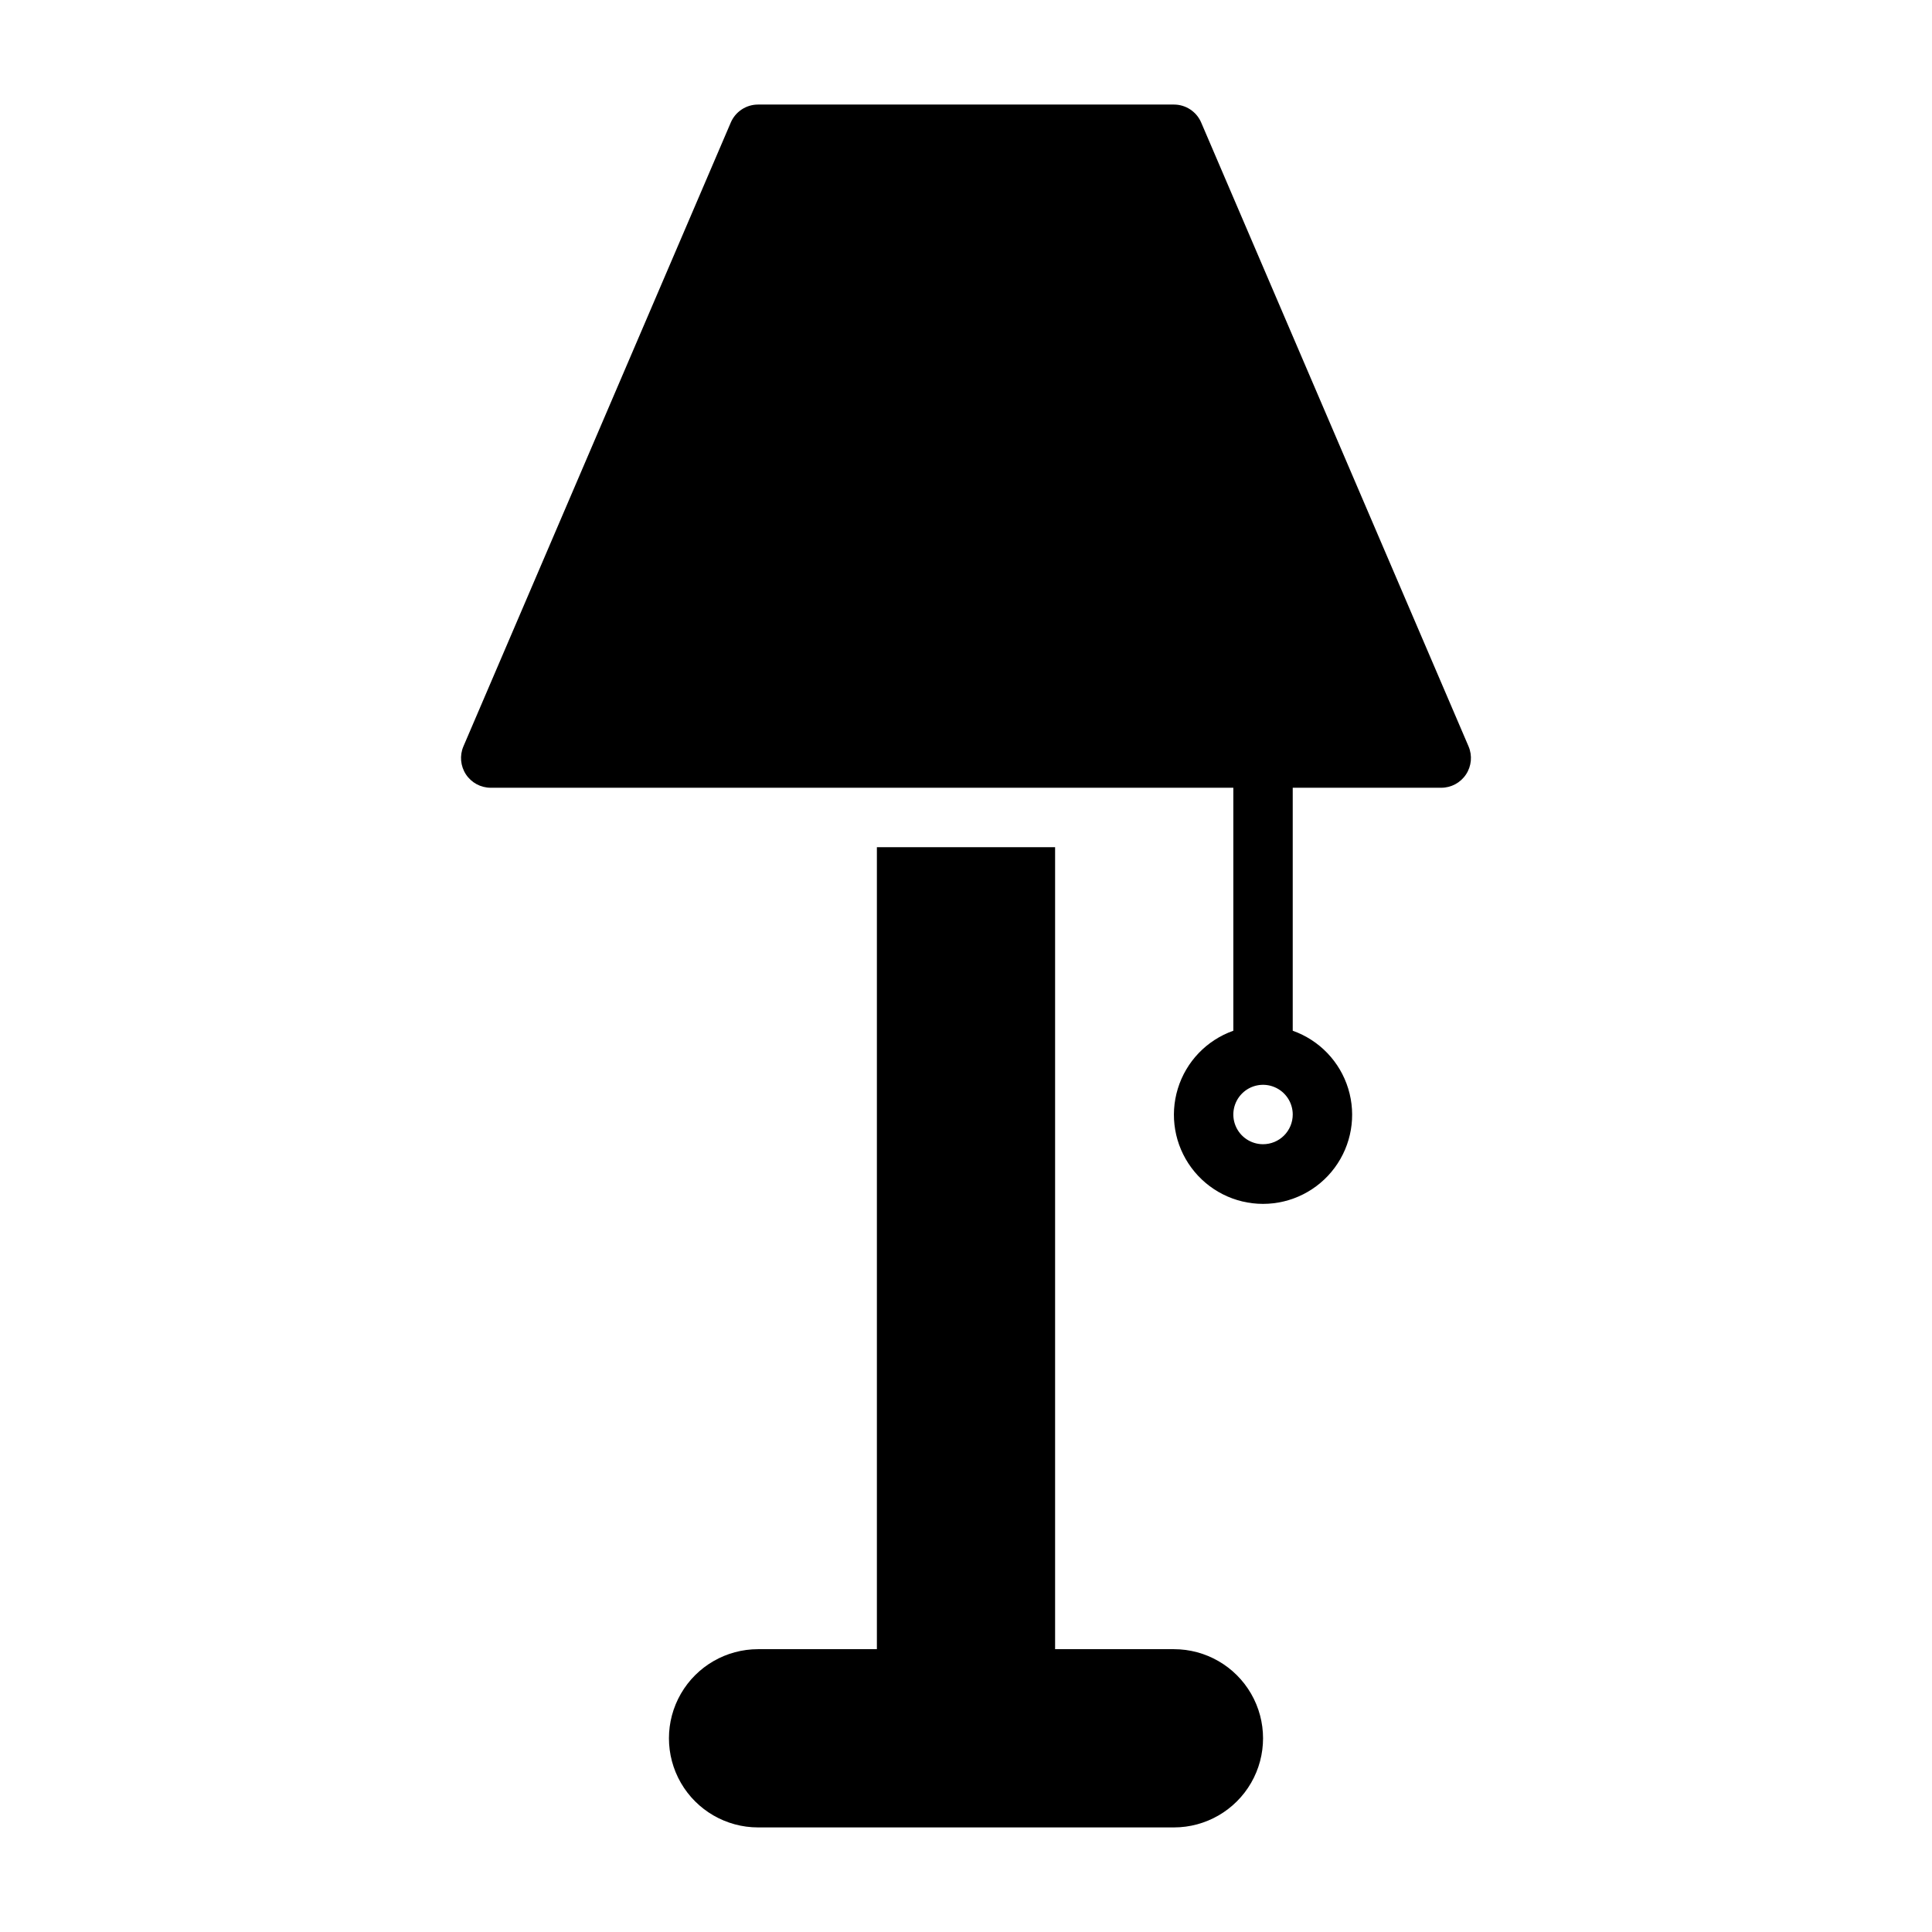 <?xml version="1.0" encoding="UTF-8"?>
<!-- Uploaded to: ICON Repo, www.iconrepo.com, Generator: ICON Repo Mixer Tools -->
<svg fill="#000000" width="800px" height="800px" version="1.1" viewBox="144 144 512 512" xmlns="http://www.w3.org/2000/svg">
 <g>
  <path d="m533.19 341.82-70.848-165.31c-1.23-2.91-4.082-4.801-7.242-4.801h-110.21c-3.16 0-6.012 1.891-7.242 4.801l-70.848 165.31c-1.031 2.43-0.773 5.215 0.684 7.414 1.457 2.203 3.918 3.527 6.559 3.527h196.8v64.395c-7.062 2.496-12.52 8.191-14.711 15.352-2.191 7.16-0.859 14.938 3.598 20.957 4.453 6.019 11.496 9.574 18.984 9.574s14.531-3.555 18.984-9.574c4.457-6.019 5.789-13.797 3.598-20.957-2.191-7.16-7.648-12.855-14.711-15.352v-64.395h39.359c2.641 0 5.102-1.324 6.559-3.527 1.457-2.199 1.715-4.984 0.684-7.414zm-54.473 105.41c-3.184 0-6.055-1.918-7.273-4.859s-0.543-6.328 1.707-8.578c2.25-2.254 5.637-2.926 8.578-1.707 2.941 1.219 4.859 4.09 4.859 7.273 0 2.086-0.828 4.09-2.305 5.566-1.477 1.477-3.481 2.305-5.566 2.305z"/>
  <path d="m455.1 581.05h-31.488v-212.54h-47.23v212.54h-31.488c-8.438 0-16.234 4.5-20.453 11.809-4.219 7.309-4.219 16.309 0 23.617 4.219 7.305 12.016 11.809 20.453 11.809h110.21c8.438 0 16.234-4.504 20.453-11.809 4.219-7.309 4.219-16.309 0-23.617-4.219-7.309-12.016-11.809-20.453-11.809z"/>
 </g>
</svg>